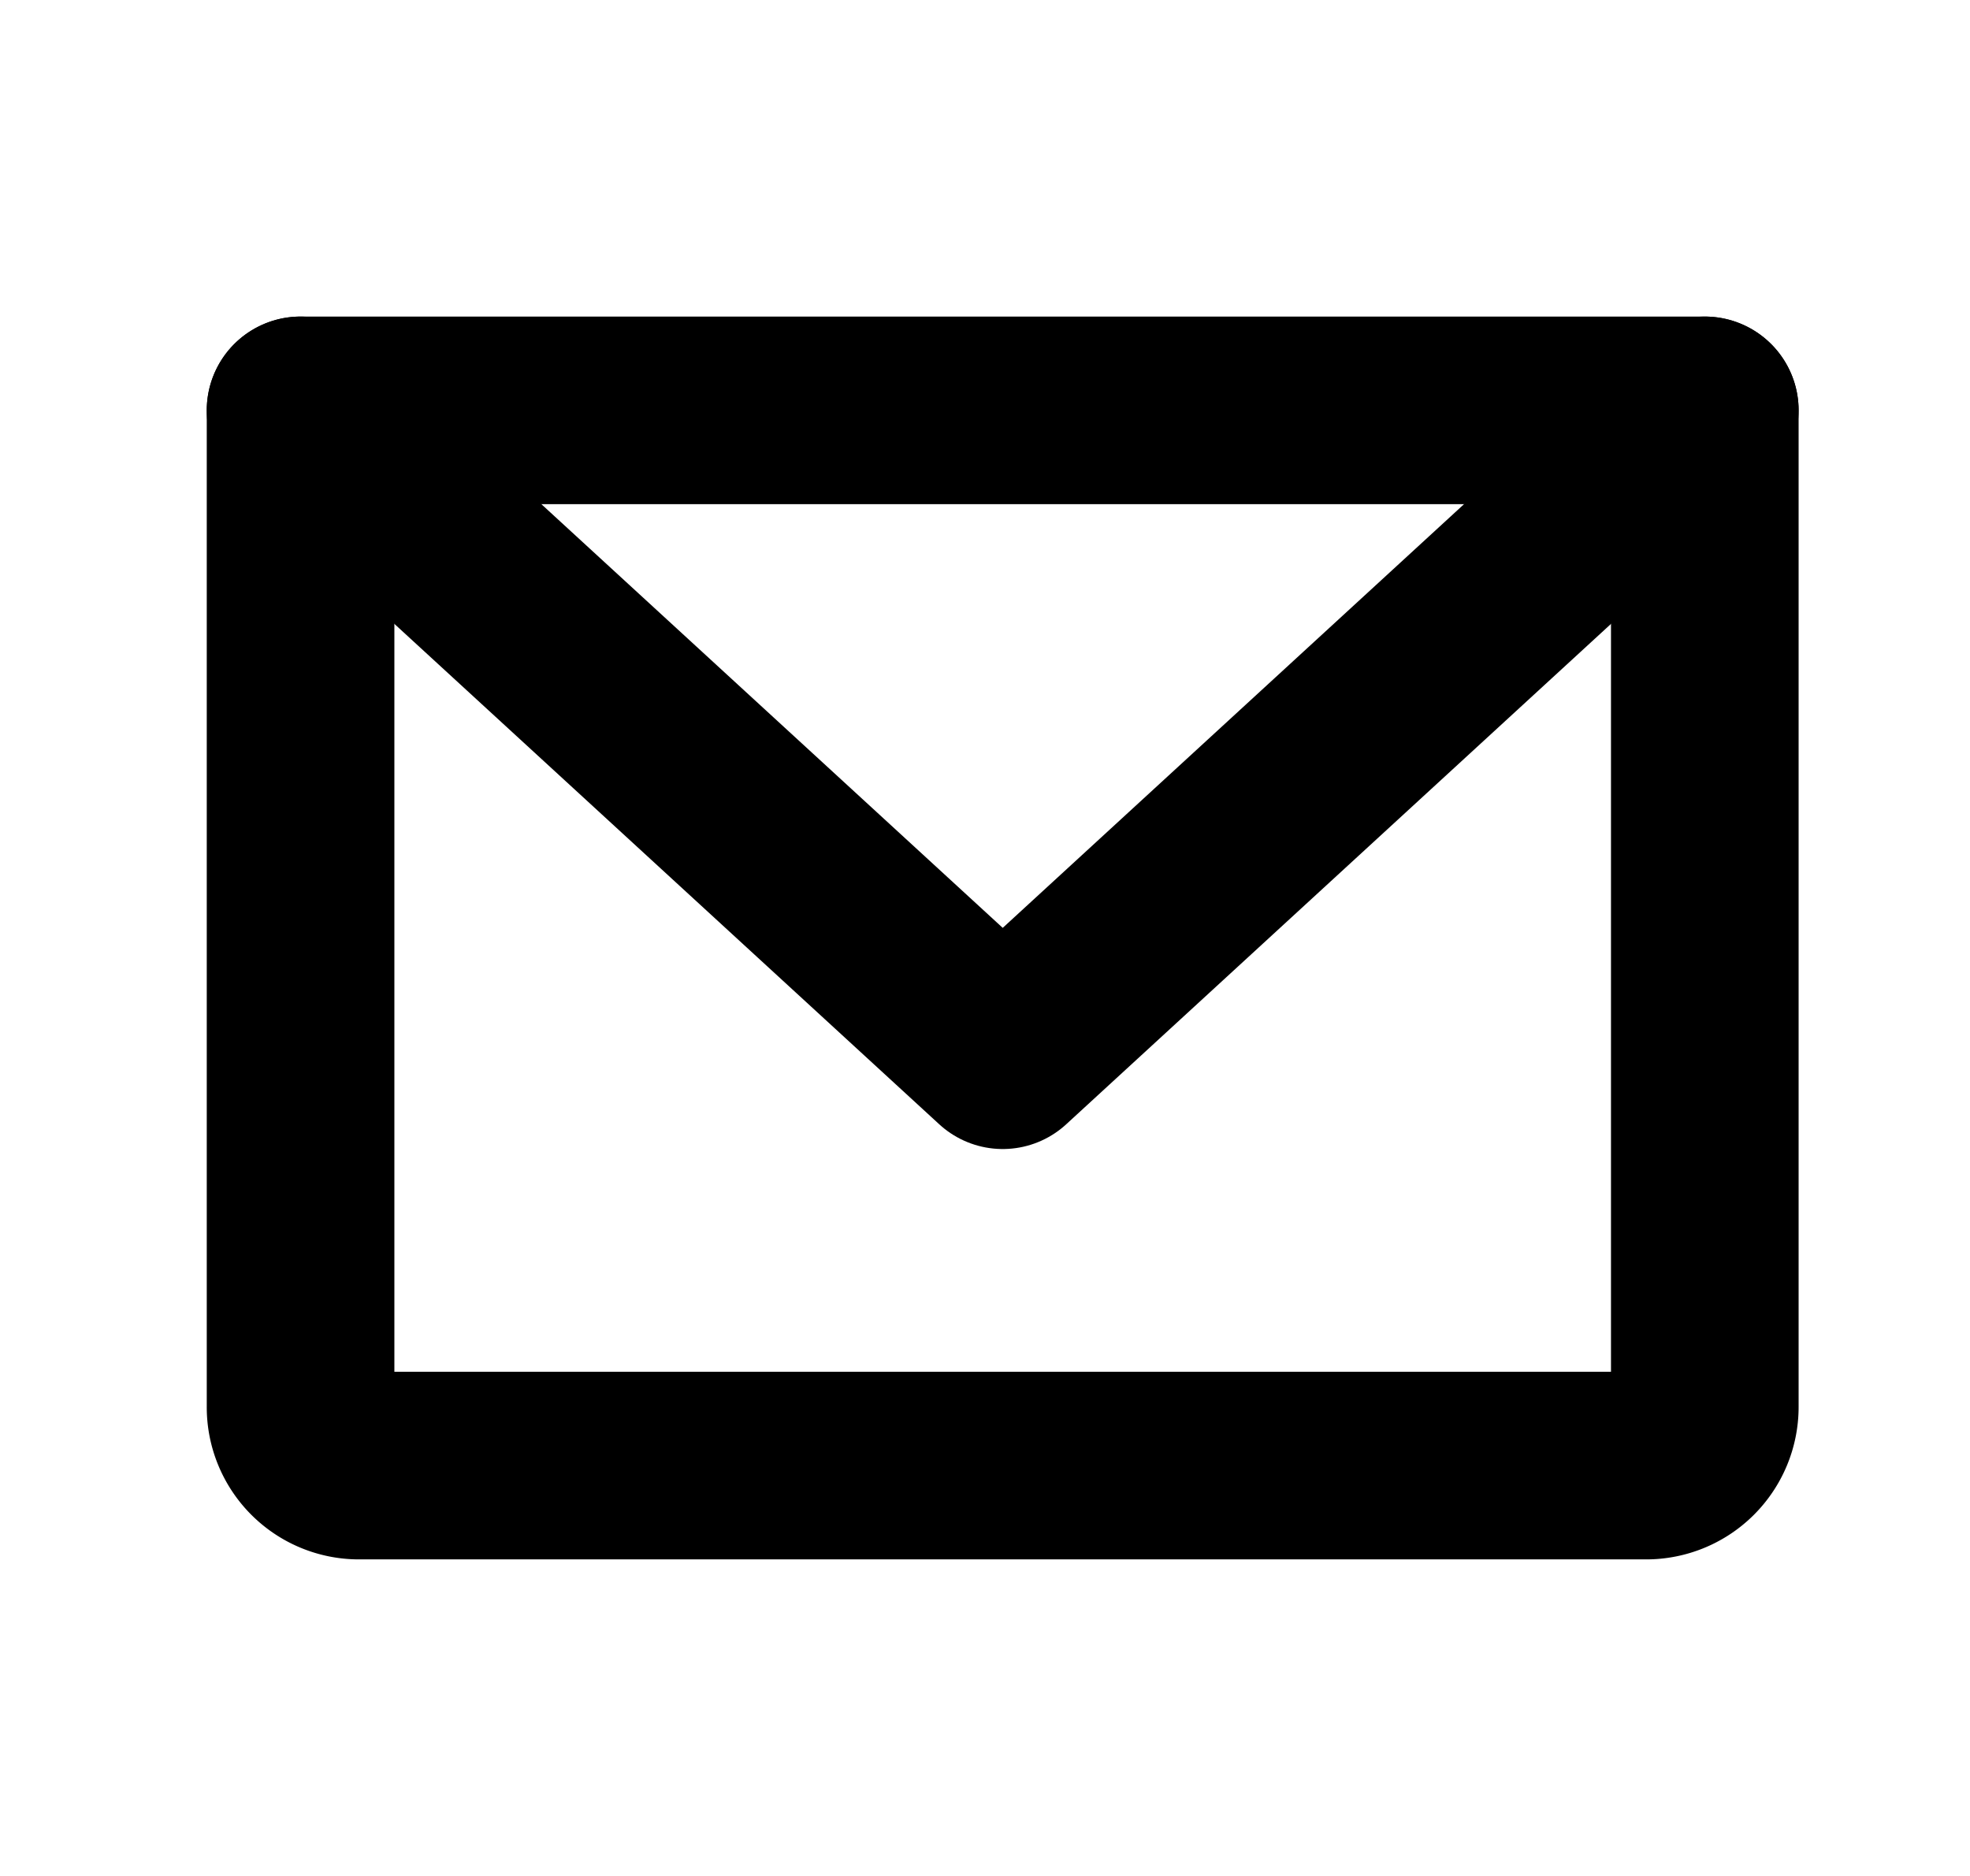 <svg width="21" height="20" fill="none" xmlns="http://www.w3.org/2000/svg"><path d="M3.204 4.375h14.969V15a.625.625 0 0 1-.624.625H3.828A.623.623 0 0 1 3.204 15V4.375z" stroke="#000" stroke-width="2" stroke-linecap="round" stroke-linejoin="round"/><path d="M18.173 4.375l-7.484 6.875-7.485-6.875" stroke="#000" stroke-width="2" stroke-linecap="round" stroke-linejoin="round"/></svg>